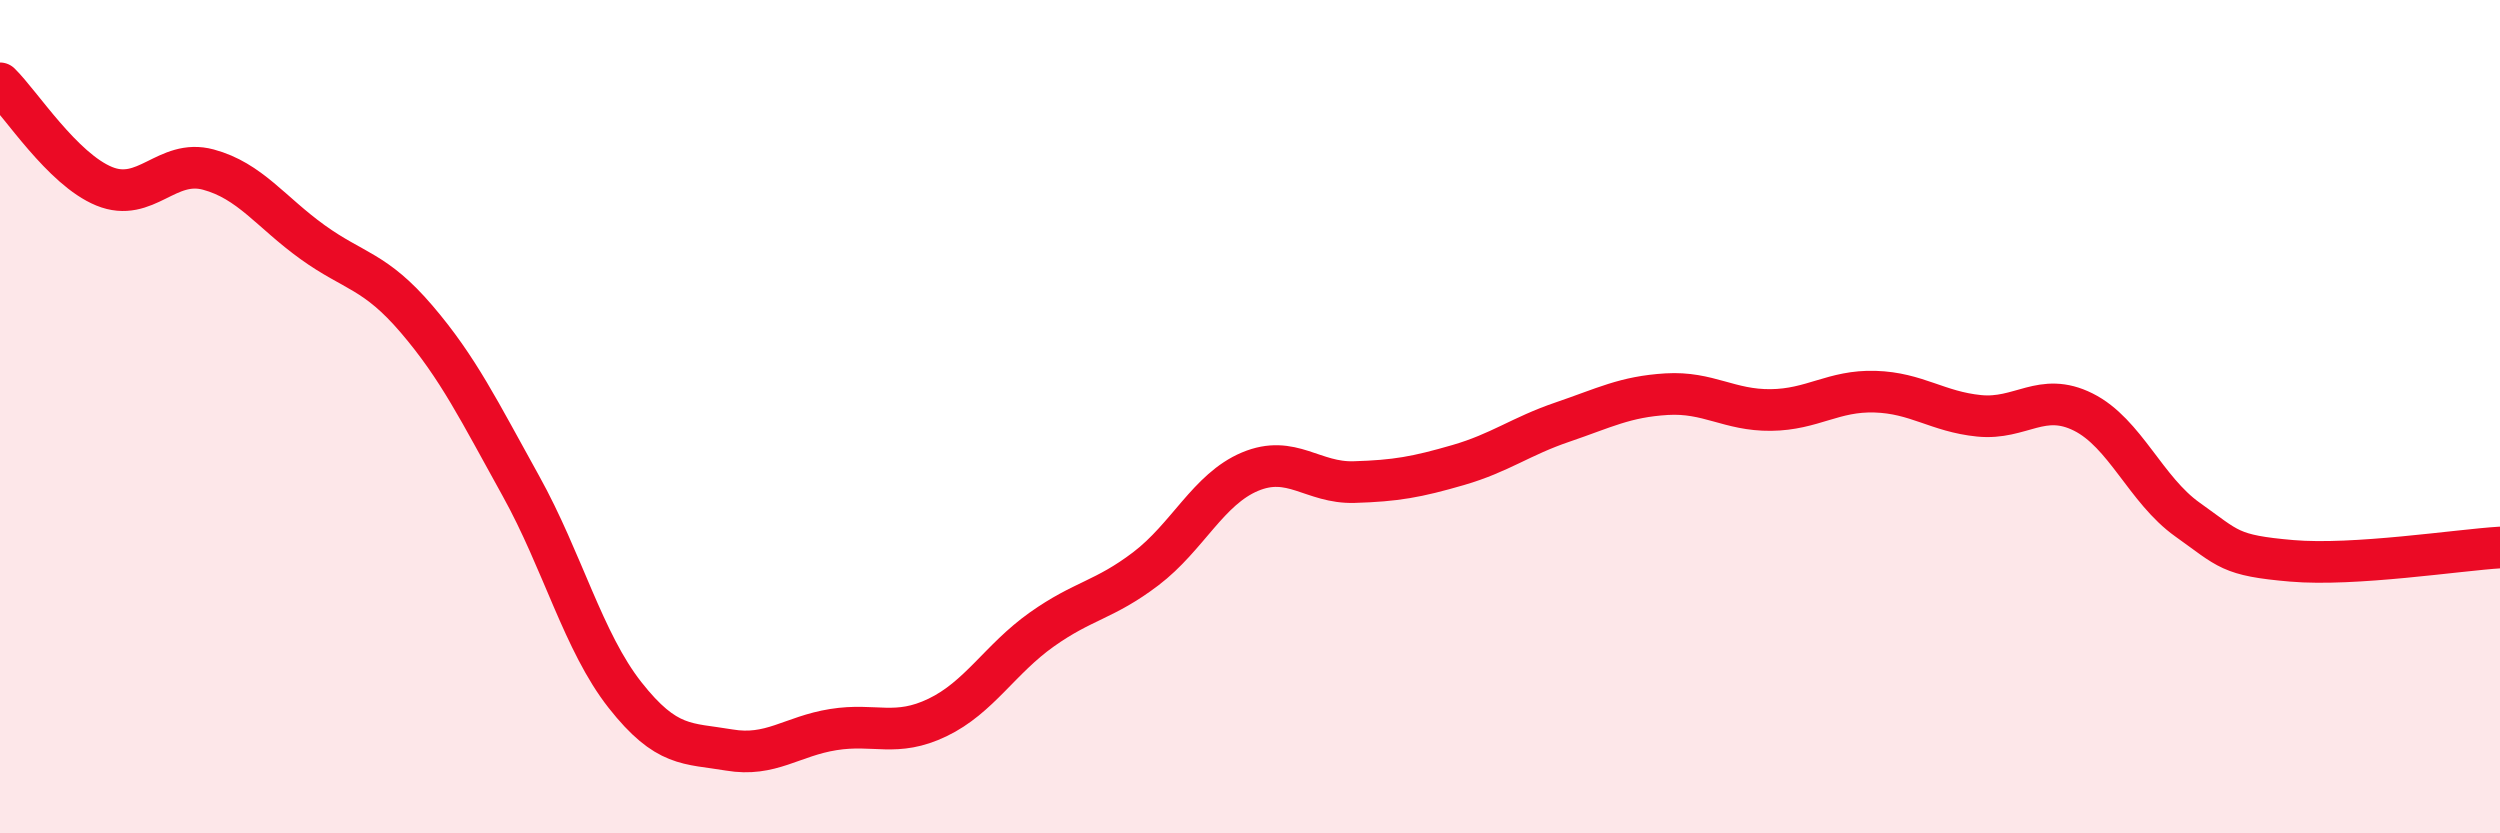 
    <svg width="60" height="20" viewBox="0 0 60 20" xmlns="http://www.w3.org/2000/svg">
      <path
        d="M 0,2 C 0.5,2.49 1.5,4.06 2.5,4.47 C 3.5,4.88 4,3.8 5,4.07 C 6,4.34 6.5,5.09 7.5,5.81 C 8.5,6.53 9,6.49 10,7.66 C 11,8.83 11.5,9.86 12.5,11.66 C 13.5,13.46 14,15.41 15,16.68 C 16,17.95 16.5,17.83 17.5,18 C 18.5,18.17 19,17.67 20,17.51 C 21,17.35 21.5,17.7 22.5,17.22 C 23.5,16.74 24,15.82 25,15.11 C 26,14.4 26.5,14.41 27.5,13.65 C 28.5,12.89 29,11.74 30,11.32 C 31,10.9 31.5,11.6 32.5,11.57 C 33.5,11.54 34,11.45 35,11.16 C 36,10.87 36.5,10.47 37.5,10.13 C 38.5,9.79 39,9.52 40,9.46 C 41,9.4 41.5,9.85 42.5,9.84 C 43.5,9.83 44,9.37 45,9.4 C 46,9.43 46.5,9.88 47.5,9.98 C 48.5,10.08 49,9.39 50,9.89 C 51,10.39 51.5,11.76 52.5,12.47 C 53.5,13.18 53.5,13.33 55,13.46 C 56.5,13.59 59,13.2 60,13.14L60 20L0 20Z"
        fill="#EB0A25"
        opacity="0.1"
        stroke-linecap="round"
        stroke-linejoin="round"
      />
      <path
        d="M 0,2 C 0.5,2.49 1.5,4.06 2.5,4.47 C 3.5,4.88 4,3.8 5,4.07 C 6,4.34 6.5,5.09 7.5,5.81 C 8.5,6.53 9,6.49 10,7.66 C 11,8.83 11.5,9.86 12.5,11.66 C 13.5,13.46 14,15.41 15,16.68 C 16,17.95 16.5,17.83 17.5,18 C 18.5,18.17 19,17.67 20,17.51 C 21,17.35 21.5,17.7 22.5,17.22 C 23.5,16.74 24,15.82 25,15.11 C 26,14.4 26.5,14.41 27.5,13.65 C 28.5,12.89 29,11.74 30,11.32 C 31,10.9 31.5,11.6 32.5,11.57 C 33.5,11.54 34,11.45 35,11.16 C 36,10.87 36.5,10.47 37.5,10.13 C 38.5,9.79 39,9.52 40,9.46 C 41,9.4 41.5,9.85 42.5,9.84 C 43.5,9.83 44,9.37 45,9.4 C 46,9.43 46.5,9.88 47.5,9.98 C 48.5,10.08 49,9.39 50,9.89 C 51,10.39 51.5,11.76 52.5,12.47 C 53.5,13.18 53.5,13.33 55,13.46 C 56.5,13.59 59,13.2 60,13.14"
        stroke="#EB0A25"
        stroke-width="1"
        fill="none"
        stroke-linecap="round"
        stroke-linejoin="round"
      />
    </svg>
  